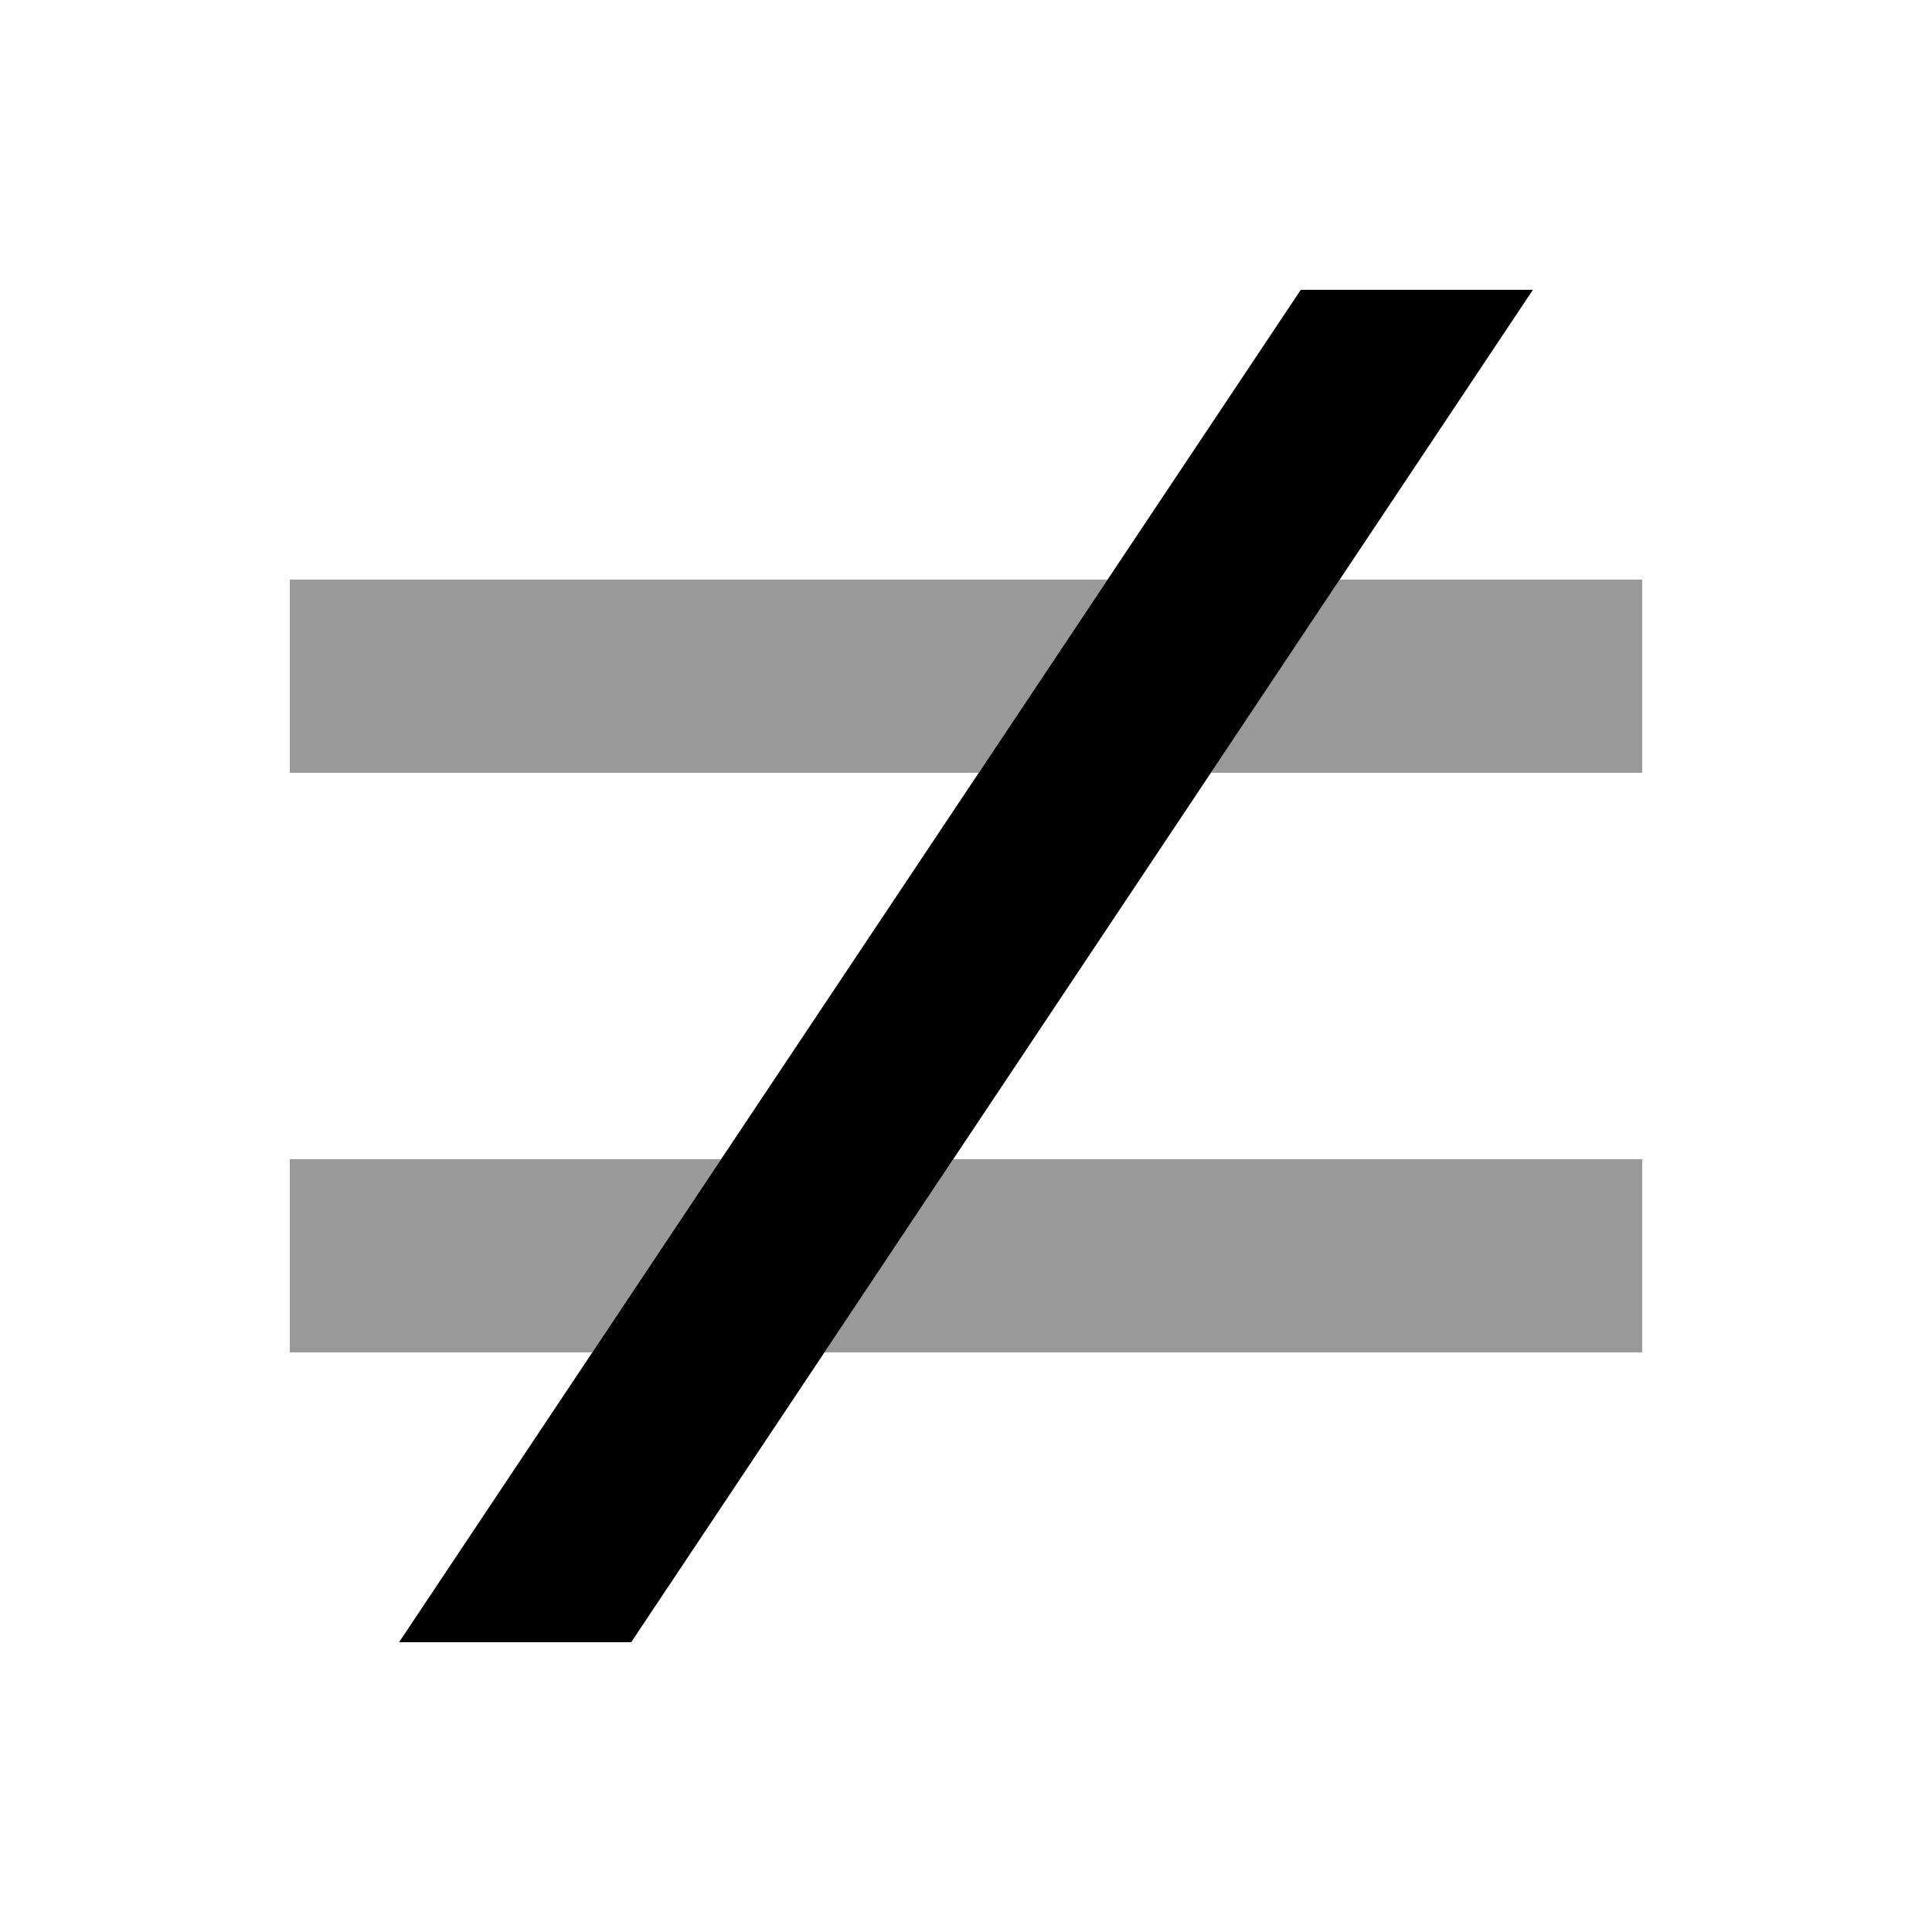 <svg xmlns="http://www.w3.org/2000/svg" viewBox="0 0 640 640"><!--! Font Awesome Pro 7.1.0 by @fontawesome - https://fontawesome.com License - https://fontawesome.com/license (Commercial License) Copyright 2025 Fonticons, Inc. --><path opacity=".4" fill="currentColor" d="M96 192L366.9 192L324.2 256L96 256L96 192zM96 384L238.9 384L196.2 448L96 448L96 384zM273.1 448L315.8 384L544 384L544 448L273.1 448zM401.1 256L443.8 192L544 192L544 256L401.1 256z"/><path fill="currentColor" d="M133.4 542.2L430.9 96L507.8 96L506.6 97.8L209.1 544L132.2 544L133.4 542.2z"/></svg>